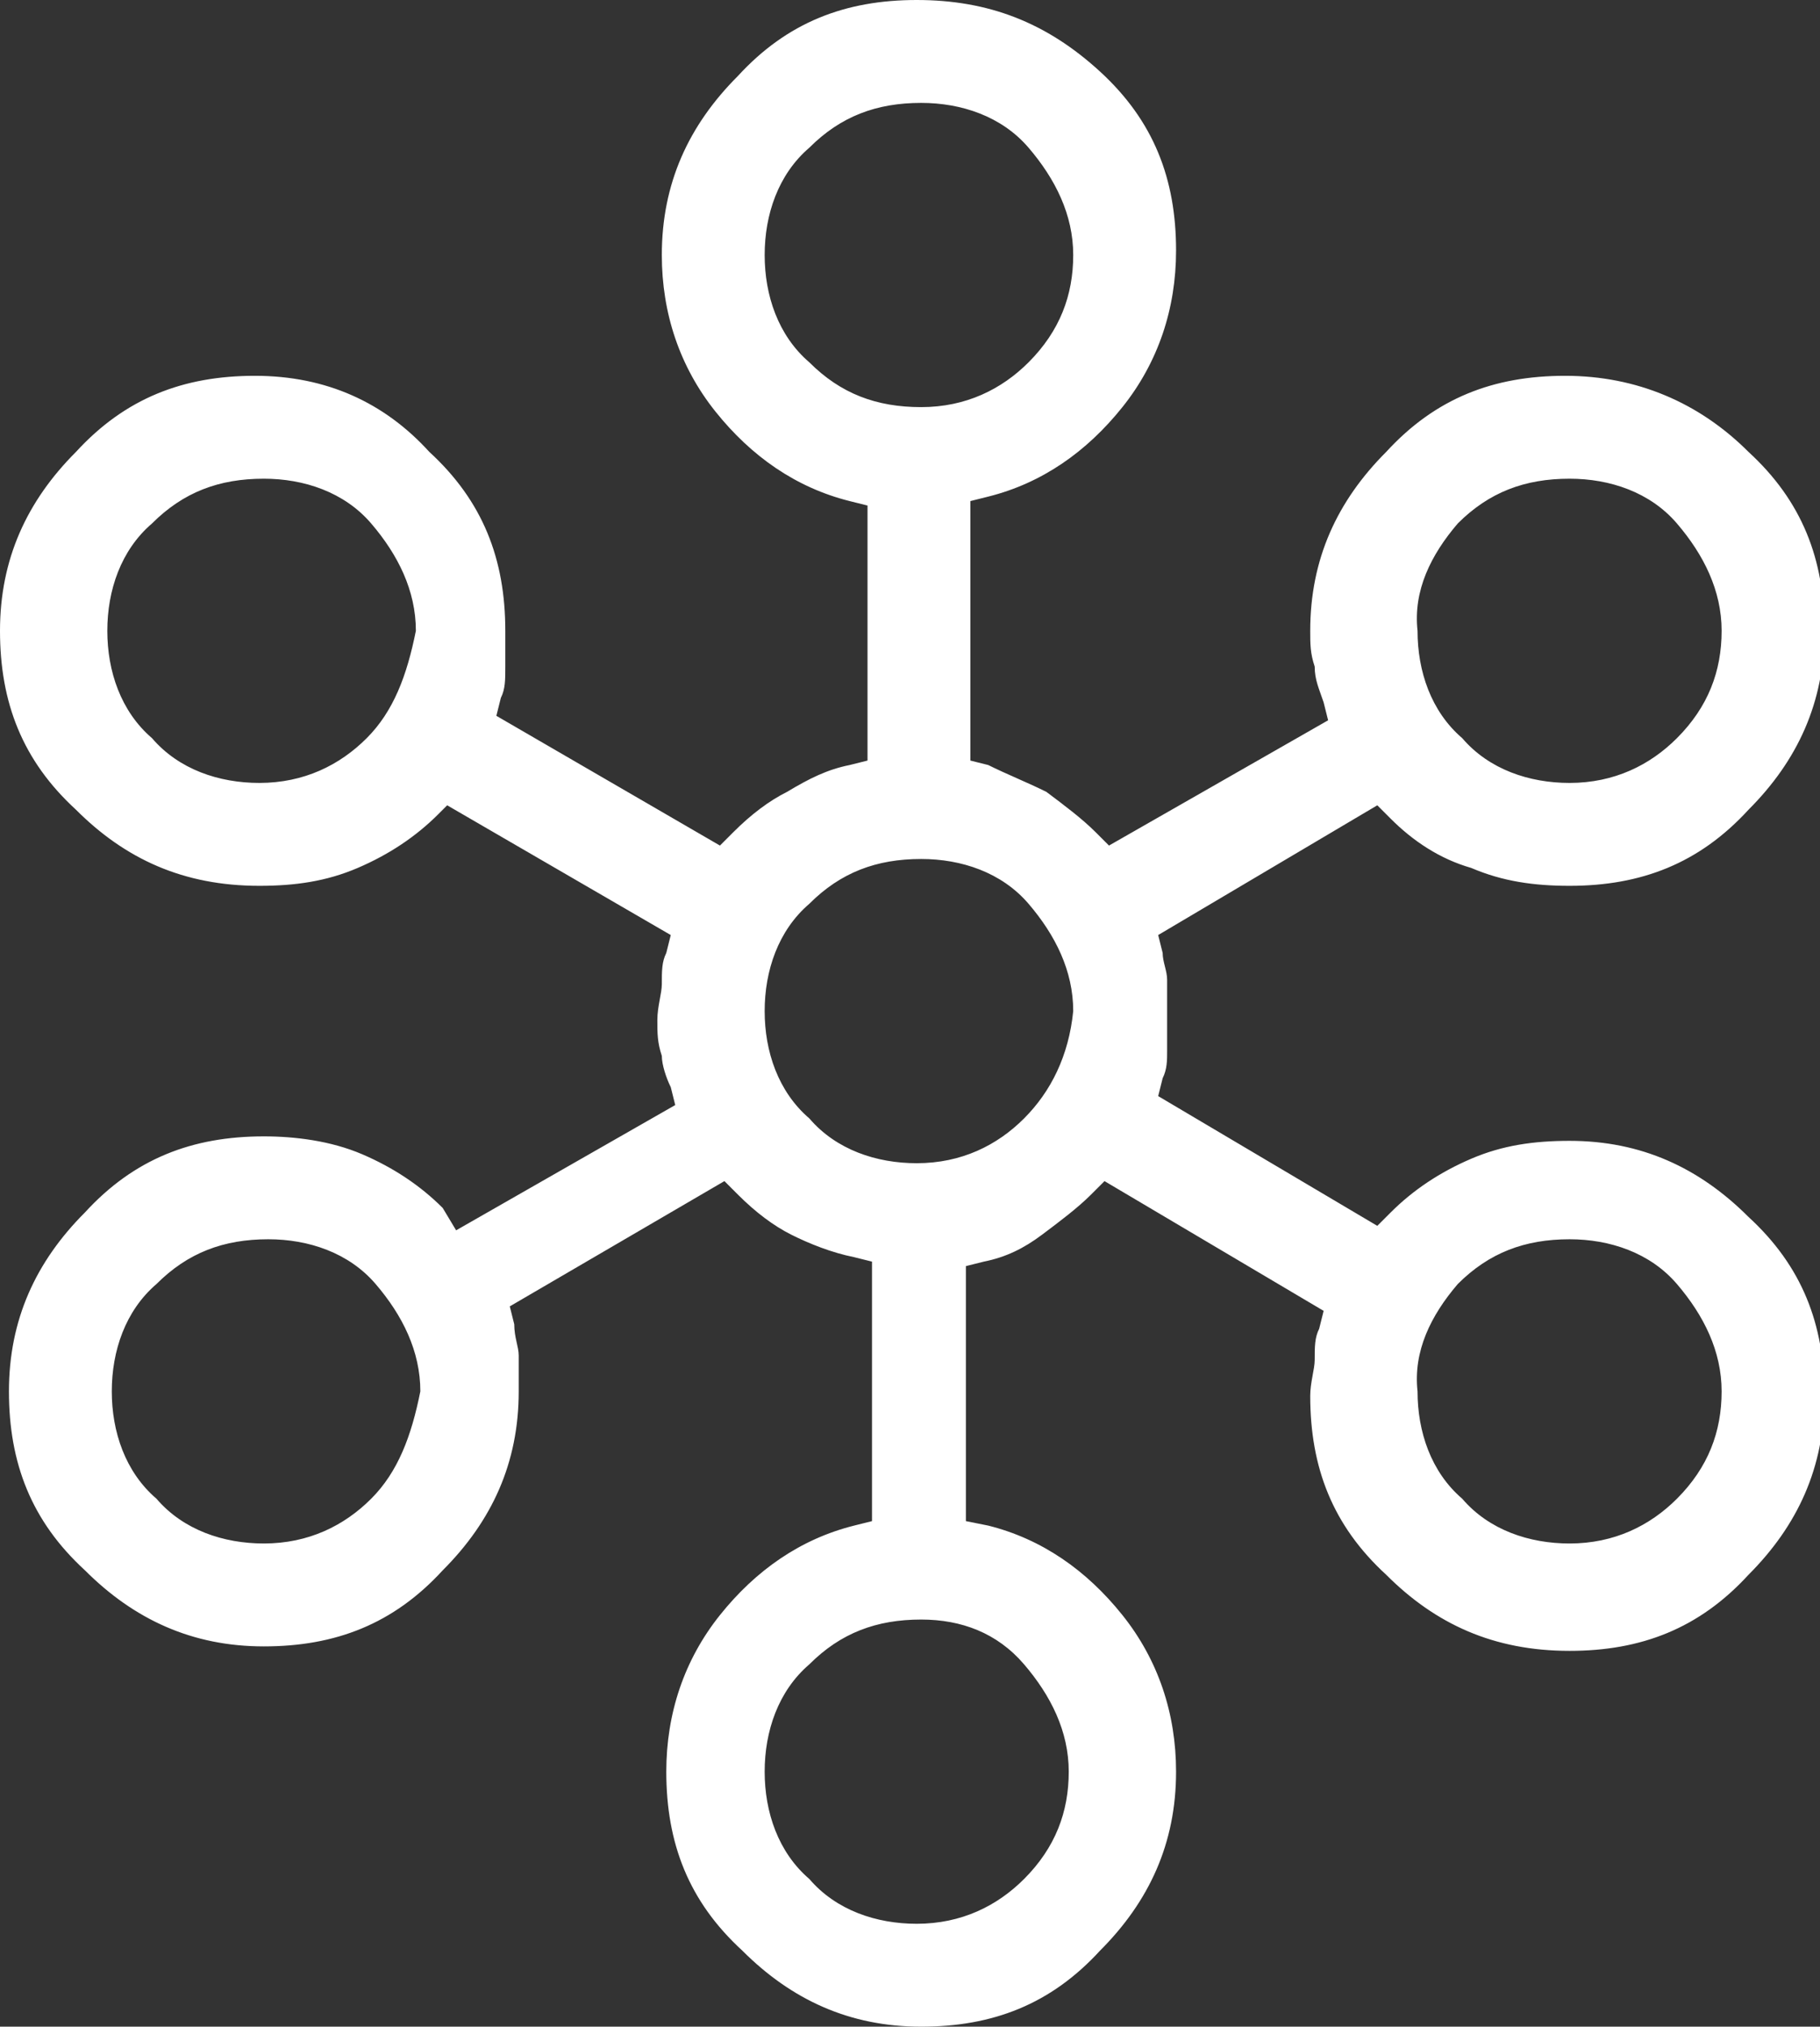 <?xml version="1.0" encoding="utf-8"?>
<!-- Generator: Adobe Illustrator 27.8.0, SVG Export Plug-In . SVG Version: 6.00 Build 0)  -->
<svg version="1.1" id="Ebene_1" xmlns="http://www.w3.org/2000/svg" xmlns:xlink="http://www.w3.org/1999/xlink" x="0px" y="0px"
	 viewBox="0 0 40.7 45.3" style="enable-background:new 0 0 40.7 45.3;" xml:space="preserve">
<rect x="0" y="0" width="40.7" height="45.3" fill="#333333" stroke="none"/>
<style type="text/css">
	.Schlagschatten{fill:none;}
	.Schein_x0020_nach_x0020_außen_x0020__x002D__x0020_5_x0020_Pt_x002E_{fill:none;}
	.Blauer_x0020_Neonrahmen{fill:none;stroke:#8AACDA;stroke-width:7;stroke-linecap:round;stroke-linejoin:round;}
	.Lichter_x0020_Chrom{fill:url(#SVGID_1_);stroke:#FFFFFF;stroke-width:0.363;stroke-miterlimit:1;}
	.Jive_GS{fill:#FFDD00;}
	.Alyssa_GS{fill:#A6D0E4;}
	.st0{clip-path:url(#SVGID_00000101792833176929992920000013868634747965288354_);fill:#FFFFFF;}
</style>
<linearGradient id="SVGID_1_" gradientUnits="userSpaceOnUse" x1="-762.324" y1="-354.614" x2="-762.324" y2="-355.614">
	<stop  offset="0" style="stop-color:#656565"/>
	<stop  offset="0.618" style="stop-color:#1B1B1B"/>
	<stop  offset="0.629" style="stop-color:#545454"/>
	<stop  offset="0.983" style="stop-color:#3E3E3E"/>
</linearGradient>
<g>
	<defs>
		<rect id="SVGID_00000158026258301038667400000005944807790481617065_" width="40.7" height="45.3"/>
	</defs>
	<clipPath id="SVGID_00000047782689350013138180000003649322098472368521_">
		<use xlink:href="#SVGID_00000158026258301038667400000005944807790481617065_"  style="overflow:visible;"/>
	</clipPath>
	<path style="clip-path:url(#SVGID_00000047782689350013138180000003649322098472368521_);fill:#FFFFFF;" d="M22.9,25
		c-0.6,0.6-1.4,1-2.4,1c-0.9,0-1.8-0.3-2.4-1c-0.7-0.6-1-1.5-1-2.4c0-0.9,0.3-1.8,1-2.4c0.7-0.7,1.5-1,2.5-1c0.9,0,1.8,0.3,2.4,1
		c0.6,0.7,1,1.5,1,2.4C23.9,23.6,23.5,24.4,22.9,25 M22.9,37.2c0.6,0.7,1,1.5,1,2.4c0,0.9-0.3,1.7-1,2.4c-0.6,0.6-1.4,1-2.4,1
		c-0.9,0-1.8-0.3-2.4-1c-0.7-0.6-1-1.5-1-2.4c0-0.9,0.3-1.8,1-2.4c0.7-0.7,1.5-1,2.5-1C21.5,36.2,22.3,36.5,22.9,37.2 M18.1,8.1
		c-0.7-0.6-1-1.5-1-2.4c0-0.9,0.3-1.8,1-2.4c0.7-0.7,1.5-1,2.5-1c0.9,0,1.8,0.3,2.4,1c0.6,0.7,1,1.5,1,2.4c0,0.9-0.3,1.7-1,2.4
		c-0.6,0.6-1.4,1-2.4,1C19.6,9.1,18.8,8.8,18.1,8.1 M8.3,33.5c-0.6,0.6-1.4,1-2.4,1c-0.9,0-1.8-0.3-2.4-1c-0.7-0.6-1-1.5-1-2.4
		c0-0.9,0.3-1.8,1-2.4c0.7-0.7,1.5-1,2.5-1c0.9,0,1.8,0.3,2.4,1c0.6,0.7,1,1.5,1,2.4C9.2,32.1,8.9,32.9,8.3,33.5 M8.2,16.5
		c-0.6,0.6-1.4,1-2.4,1c-0.9,0-1.8-0.3-2.4-1c-0.7-0.6-1-1.5-1-2.4c0-0.9,0.3-1.8,1-2.4c0.7-0.7,1.5-1,2.5-1c0.9,0,1.8,0.3,2.4,1
		c0.6,0.7,1,1.5,1,2.4C9.1,15.1,8.8,15.9,8.2,16.5 M32.6,11.7c0.7-0.7,1.5-1,2.5-1c0.9,0,1.8,0.3,2.4,1c0.6,0.7,1,1.5,1,2.4
		c0,0.9-0.3,1.7-1,2.4c-0.6,0.6-1.4,1-2.4,1c-0.9,0-1.8-0.3-2.4-1c-0.7-0.6-1-1.5-1-2.4C31.6,13.2,32,12.4,32.6,11.7 M32.6,28.7
		c0.7-0.7,1.5-1,2.5-1c0.9,0,1.8,0.3,2.4,1c0.6,0.7,1,1.5,1,2.4c0,0.9-0.3,1.7-1,2.4c-0.6,0.6-1.4,1-2.4,1c-0.9,0-1.8-0.3-2.4-1
		c-0.7-0.6-1-1.5-1-2.4C31.6,30.2,32,29.4,32.6,28.7 M29.4,30.4c0,0.2-0.1,0.5-0.1,0.8c0,1.6,0.5,2.9,1.7,4c1.1,1.1,2.4,1.7,4.1,1.7
		c1.6,0,2.9-0.5,4-1.7c1.1-1.1,1.7-2.4,1.7-4c0-1.6-0.5-2.9-1.7-4c-1.1-1.1-2.4-1.7-4-1.7c-0.8,0-1.5,0.1-2.2,0.4
		c-0.7,0.3-1.3,0.7-1.8,1.2l-0.3,0.3l-4.9-2.9l0.1-0.4c0.1-0.2,0.1-0.4,0.1-0.6c0-0.2,0-0.5,0-0.8c0-0.3,0-0.5,0-0.8
		c0-0.2-0.1-0.4-0.1-0.6l-0.1-0.4l4.9-2.9l0.3,0.3c0.5,0.5,1.1,0.9,1.8,1.1c0.7,0.3,1.4,0.4,2.2,0.4c1.6,0,2.9-0.5,4-1.7
		c1.1-1.1,1.7-2.4,1.7-4c0-1.6-0.5-2.9-1.7-4C38,9,36.6,8.4,35,8.4c-1.6,0-2.9,0.5-4,1.7c-1.1,1.1-1.7,2.4-1.7,4
		c0,0.3,0,0.5,0.1,0.8c0,0.3,0.1,0.5,0.2,0.8l0.1,0.4l-4.9,2.8l-0.3-0.3c-0.3-0.3-0.7-0.6-1.1-0.9c-0.4-0.2-0.9-0.4-1.3-0.6
		l-0.4-0.1v-5.8l0.4-0.1c1.2-0.3,2.2-1,3-2c0.8-1,1.2-2.2,1.2-3.5c0-1.6-0.5-2.9-1.7-4C23.4,0.5,22.1,0,20.5,0c-1.6,0-2.9,0.5-4,1.7
		c-1.1,1.1-1.7,2.4-1.7,4c0,1.3,0.4,2.5,1.2,3.5c0.8,1,1.8,1.7,3,2l0.4,0.1V17l-0.4,0.1c-0.5,0.1-0.9,0.3-1.4,0.6
		c-0.4,0.2-0.8,0.5-1.2,0.9l-0.3,0.3l-5-2.9l0.1-0.4c0.1-0.2,0.1-0.4,0.1-0.7c0-0.2,0-0.5,0-0.8c0-1.6-0.5-2.9-1.7-4
		C8.6,9,7.3,8.4,5.7,8.4c-1.6,0-2.9,0.5-4,1.7c-1.1,1.1-1.7,2.4-1.7,4c0,1.6,0.5,2.9,1.7,4c1.1,1.1,2.4,1.7,4.1,1.7
		c0.8,0,1.5-0.1,2.2-0.4c0.7-0.3,1.3-0.7,1.8-1.2L10,18l5,2.9l-0.1,0.4c-0.1,0.2-0.1,0.4-0.1,0.7c0,0.2-0.1,0.5-0.1,0.8
		c0,0.3,0,0.5,0.1,0.8c0,0.2,0.1,0.5,0.2,0.7l0.1,0.4l-4.9,2.8L9.9,27c-0.5-0.5-1.1-0.9-1.8-1.2c-0.7-0.3-1.5-0.4-2.2-0.4
		c-1.6,0-2.9,0.5-4,1.7c-1.1,1.1-1.7,2.4-1.7,4c0,1.6,0.5,2.9,1.7,4c1.1,1.1,2.4,1.7,4,1.7c1.6,0,2.9-0.5,4-1.7
		c1.1-1.1,1.7-2.4,1.7-4c0-0.3,0-0.5,0-0.8c0-0.2-0.1-0.4-0.1-0.7l-0.1-0.4l4.8-2.8l0.3,0.3c0.4,0.4,0.8,0.7,1.2,0.9
		c0.4,0.2,0.9,0.4,1.4,0.5l0.4,0.1V34l-0.4,0.1c-1.2,0.3-2.2,1-3,2c-0.8,1-1.2,2.2-1.2,3.5c0,1.6,0.5,2.9,1.7,4
		c1.1,1.1,2.4,1.7,4,1.7c1.6,0,2.9-0.5,4-1.7c1.1-1.1,1.7-2.4,1.7-4c0-1.3-0.4-2.5-1.2-3.5c-0.8-1-1.8-1.7-3-2L21.6,34v-5.7l0.4-0.1
		c0.5-0.1,0.9-0.3,1.3-0.6c0.4-0.3,0.8-0.6,1.1-0.9l0.3-0.3l4.9,2.9l-0.1,0.4C29.4,29.9,29.4,30.1,29.4,30.4"/>
</g>
</svg>
